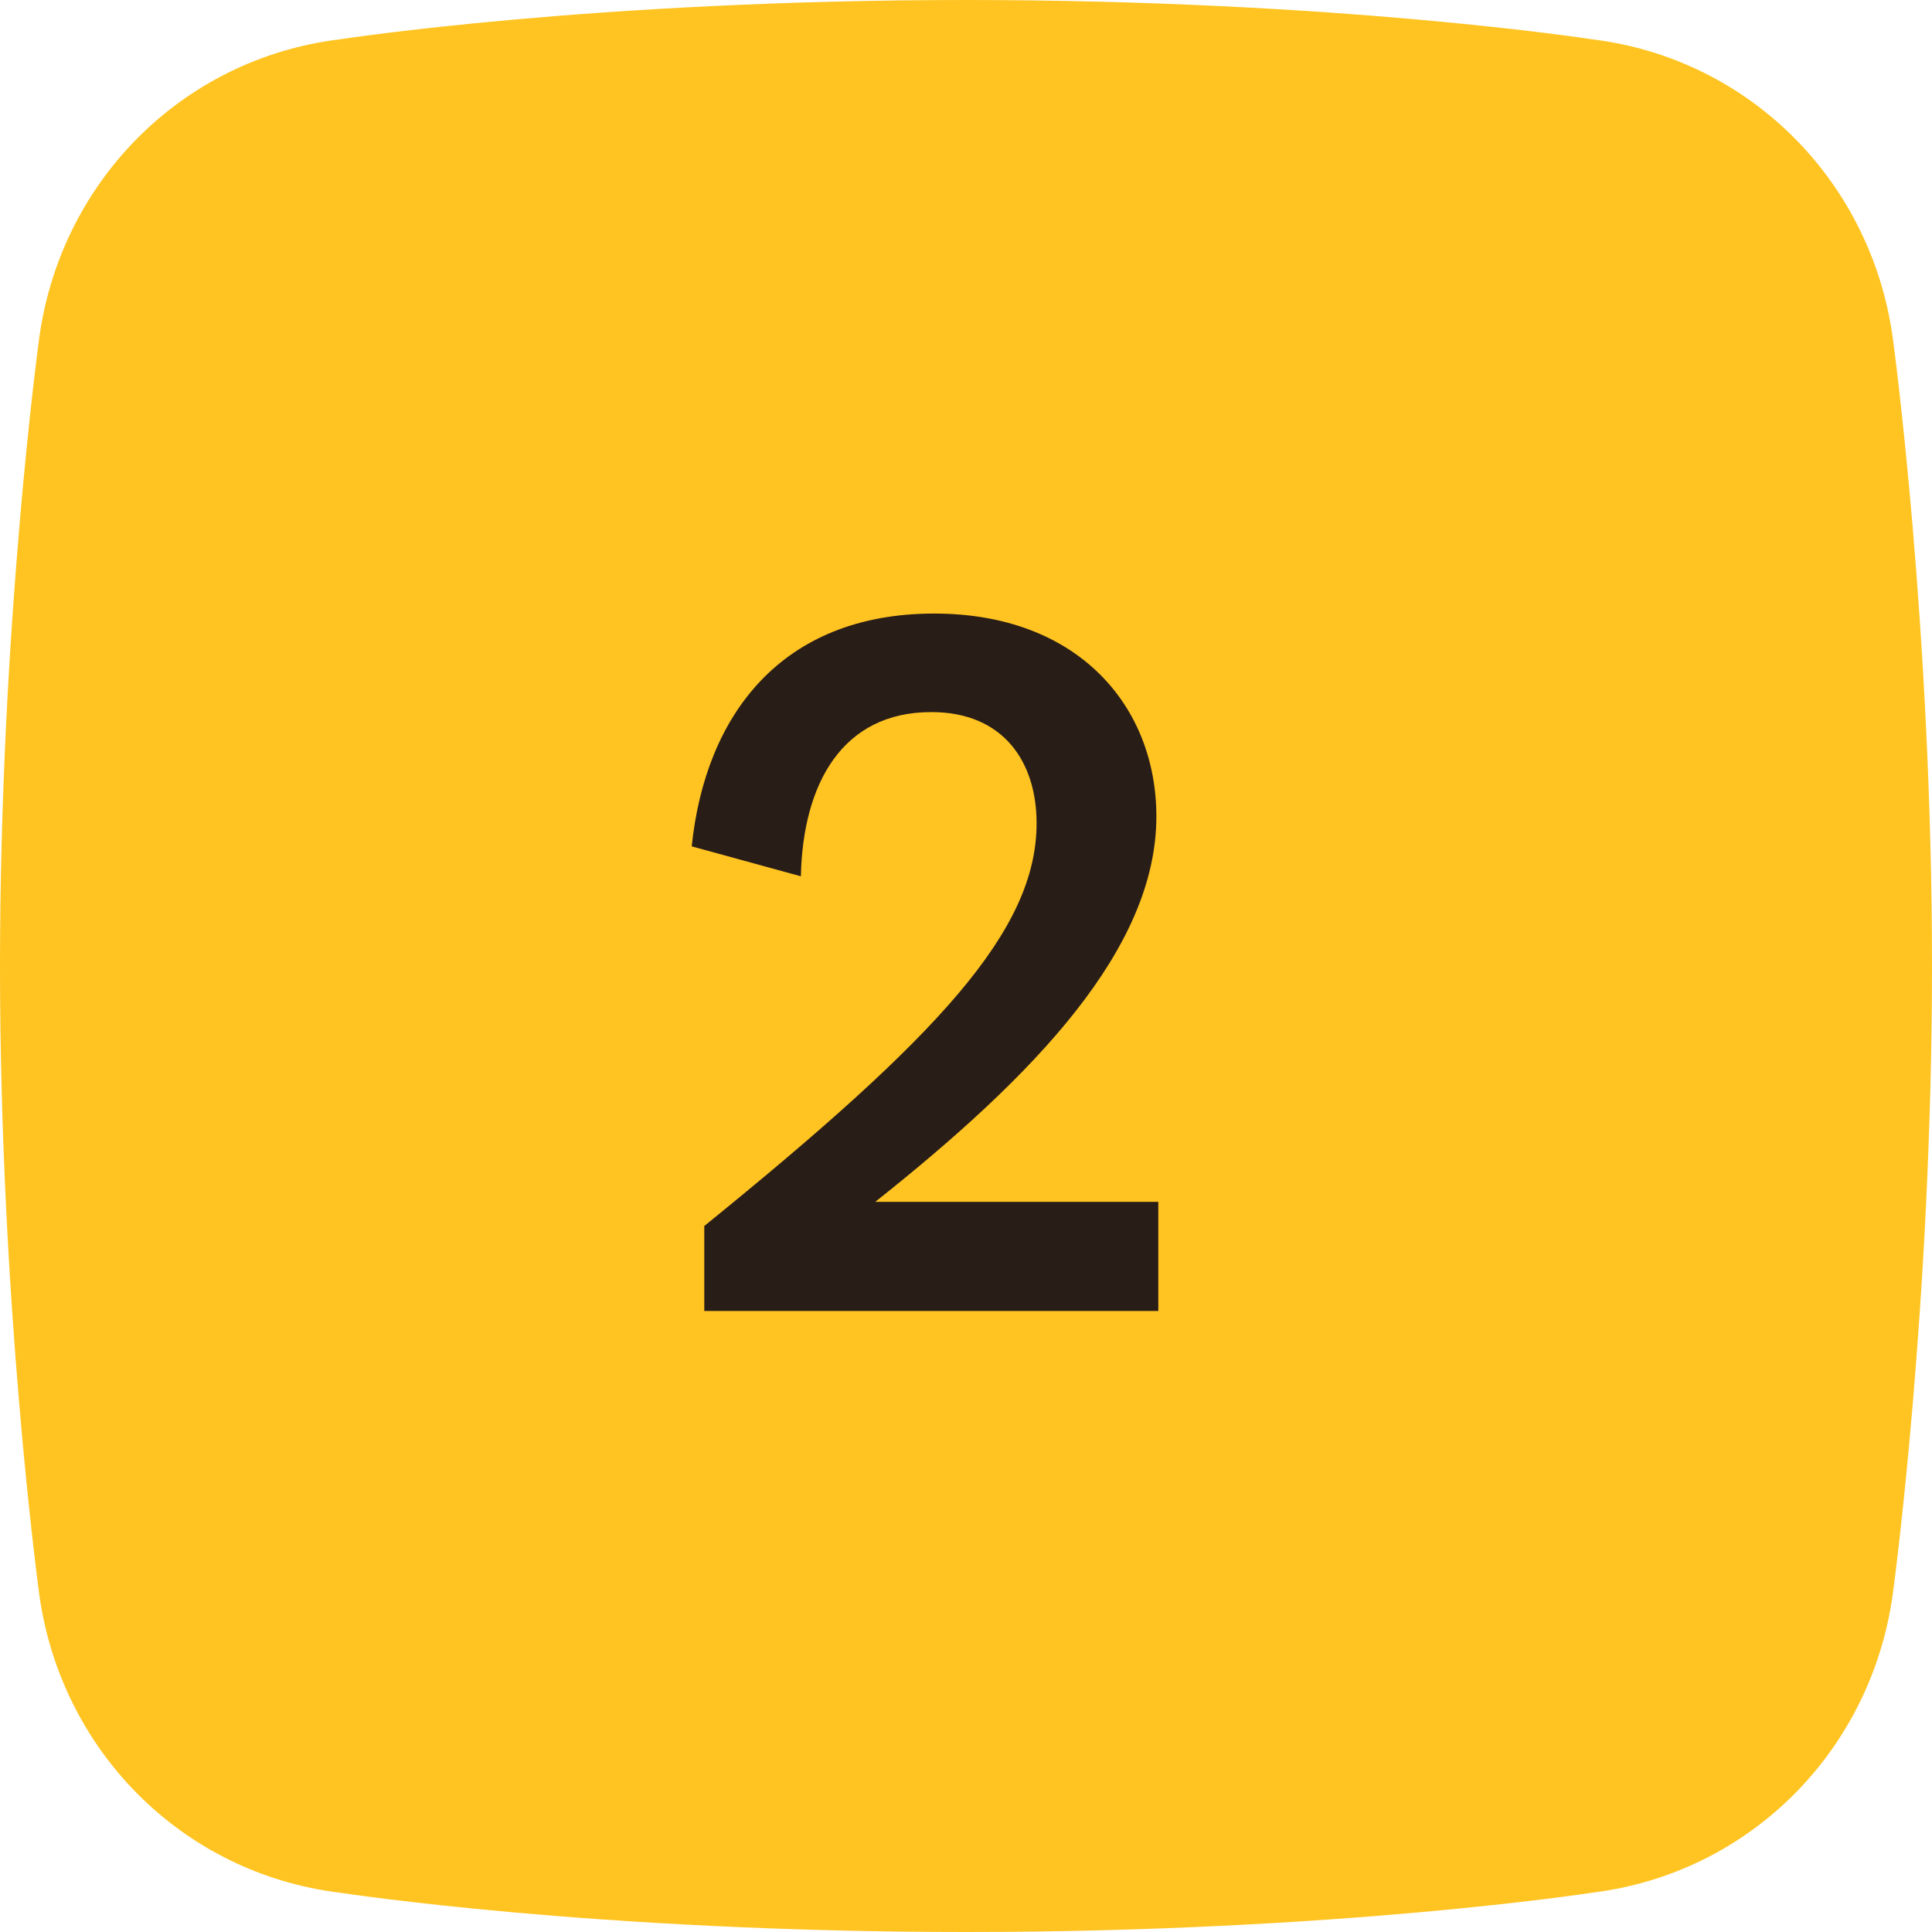 <svg width="28" height="28" viewBox="0 0 28 28" fill="none" xmlns="http://www.w3.org/2000/svg">
<path fill-rule="evenodd" clip-rule="evenodd" d="M23.068 0.569C23.068 0.569 19.4 0 14 0C8.6 0 4.931 0.569 4.931 0.569C2.62 0.848 0.839 2.667 0.558 4.978C0.558 4.978 0 9.1 0 14C0 18.9 0.558 23.021 0.558 23.022C0.839 25.333 2.62 27.152 4.931 27.431C4.931 27.431 8.6 28 14 28C19.4 28 23.068 27.431 23.068 27.431C25.38 27.152 27.161 25.333 27.442 23.022C27.442 23.021 28 18.9 28 14C28 9.1 27.442 4.978 27.442 4.978C27.161 2.667 25.38 0.848 23.068 0.569Z" fill="#FFC421"/>
<path d="M10.207 17.768V19H16.787V17.418H12.685C14.995 15.584 16.759 13.75 16.759 11.832C16.759 10.236 15.625 8.892 13.539 8.892C11.327 8.892 10.221 10.362 10.025 12.266L11.607 12.7C11.635 11.356 12.209 10.32 13.497 10.32C14.547 10.32 15.023 11.048 15.023 11.93C15.023 13.484 13.609 15.01 10.207 17.768Z" fill="#291D18"/>
</svg>
